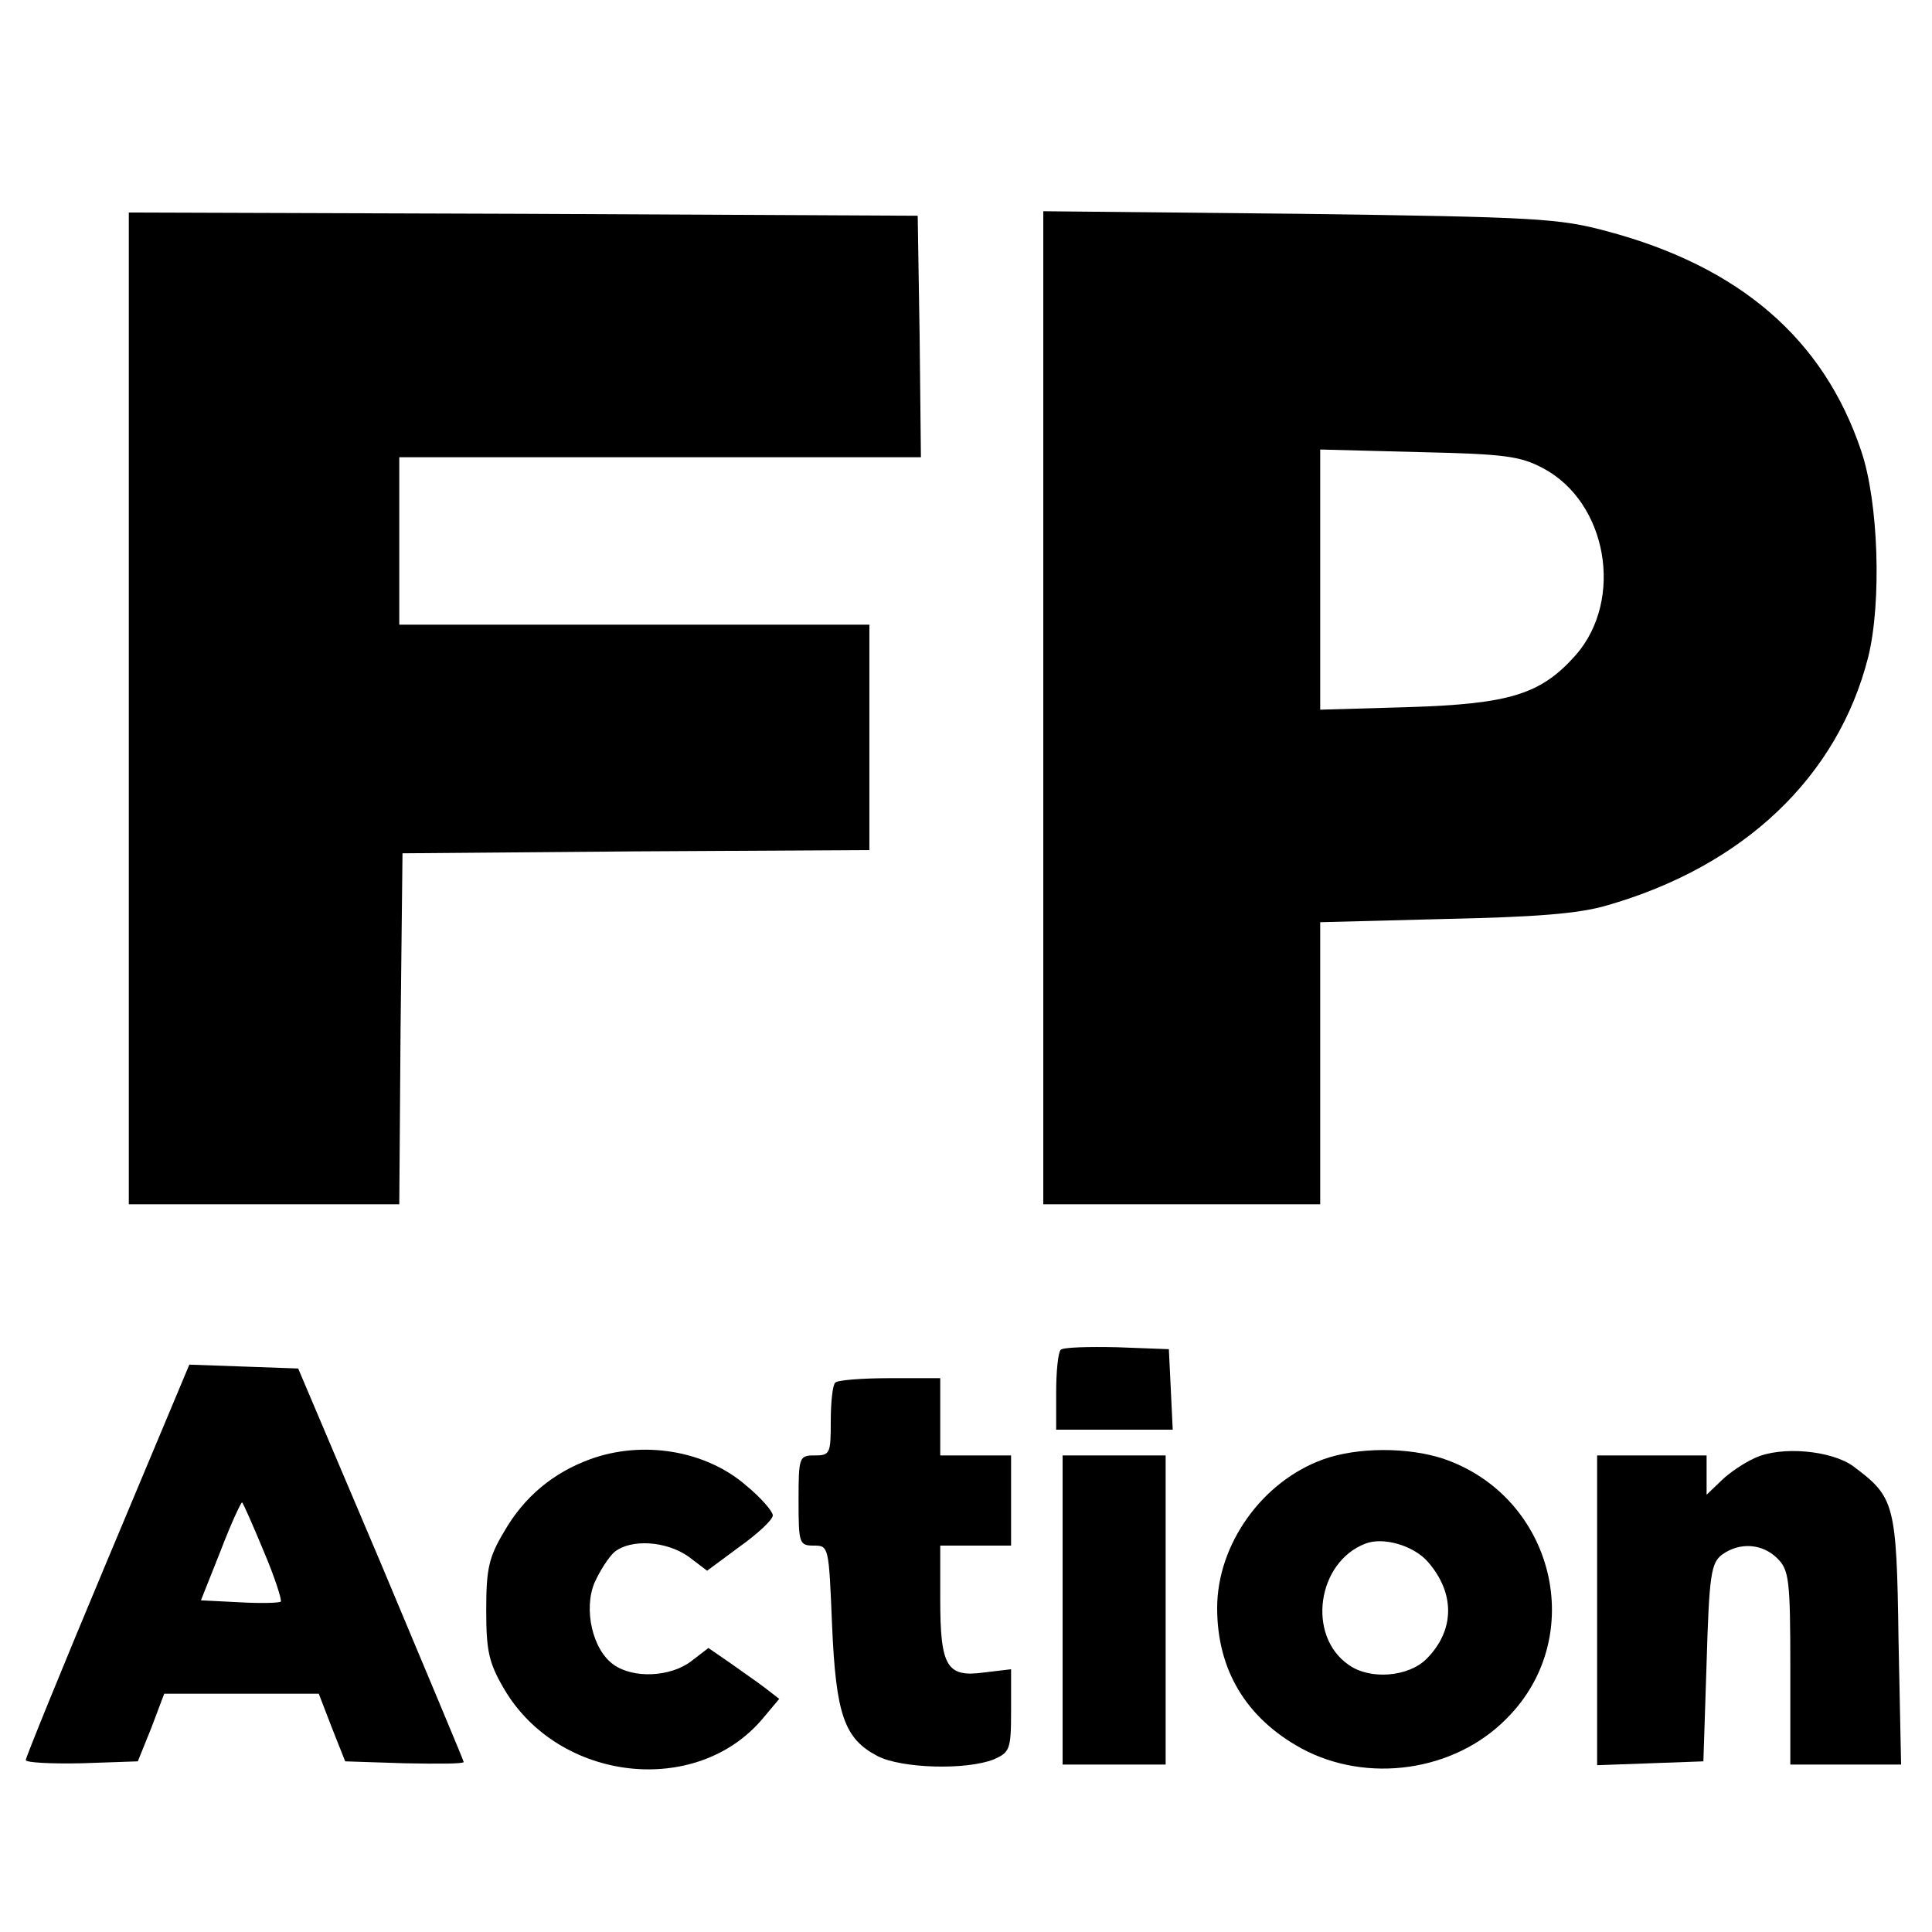<?xml version="1.0" standalone="no"?>
<!DOCTYPE svg PUBLIC "-//W3C//DTD SVG 20010904//EN"
 "http://www.w3.org/TR/2001/REC-SVG-20010904/DTD/svg10.dtd">
<svg version="1.0" xmlns="http://www.w3.org/2000/svg"
 width="300pt" height="300pt" viewBox="0 0 300 300"
 preserveAspectRatio="xMidYMid meet">
<g transform="translate(0,300) scale(0.1,-0.1)"
fill="#000000" stroke="none">
<path d="M200 1900 l0 -770 210 0 210 0 2 273 3 272 363 3 362 2 0 175 0 175
-365 0 -365 0 0 130 0 130 405 0 405 0 -2 188 -3 187 -612 3 -613 2 0 -770z"/>
<path d="M1620 1901 l0 -771 215 0 215 0 0 219 0 219 193 5 c140 3 208 8 252
21 213 61 359 200 406 386 21 85 16 241 -11 320 -58 173 -188 286 -395 341
-74 20 -110 22 -477 27 l-398 4 0 -771z m776 372 c100 -53 126 -204 51 -290
-54 -61 -102 -76 -259 -81 l-138 -4 0 202 0 202 153 -4 c133 -3 157 -6 193
-25z"/>
<path d="M1647 904 c-4 -4 -7 -34 -7 -66 l0 -58 90 0 91 0 -3 63 -3 62 -80 3
c-45 1 -84 0 -88 -4z"/>
<path d="M167 578 c-70 -167 -127 -307 -127 -311 0 -4 39 -6 87 -5 l87 3 21
52 20 53 120 0 120 0 20 -52 21 -53 92 -3 c51 -1 92 -1 92 2 0 2 -58 140 -128
307 l-129 304 -84 3 -85 3 -127 -303z m243 12 c17 -40 28 -75 26 -77 -2 -2
-31 -3 -64 -1 l-60 3 31 78 c16 42 32 76 33 74 2 -2 17 -36 34 -77z"/>
<path d="M1297 853 c-4 -3 -7 -30 -7 -60 0 -50 -1 -53 -25 -53 -24 0 -25 -2
-25 -70 0 -67 1 -70 24 -70 23 0 23 -2 28 -123 6 -140 19 -177 71 -204 37 -19
137 -22 180 -5 25 11 27 15 27 76 l0 64 -42 -5 c-58 -8 -68 9 -68 114 l0 83
55 0 55 0 0 70 0 70 -55 0 -55 0 0 60 0 60 -78 0 c-43 0 -82 -3 -85 -7z"/>
<path d="M916 734 c-57 -21 -102 -58 -133 -112 -24 -40 -28 -58 -28 -122 0
-64 4 -82 28 -123 85 -144 298 -168 401 -46 l26 31 -22 17 c-13 10 -38 27 -56
40 l-32 22 -26 -20 c-32 -25 -90 -28 -121 -6 -33 23 -47 86 -30 127 8 18 22
40 31 48 26 21 81 17 115 -7 l29 -22 50 37 c28 20 52 42 52 49 0 6 -18 27 -41
46 -63 55 -161 71 -243 41z"/>
<path d="M2055 734 c-95 -34 -165 -132 -165 -231 0 -96 45 -171 131 -218 102
-55 237 -36 318 46 128 127 75 345 -98 404 -55 18 -133 18 -186 -1z m162 -159
c43 -49 42 -107 -2 -151 -28 -28 -88 -33 -121 -9 -65 45 -49 159 26 188 28 11
75 -3 97 -28z"/>
<path d="M2725 736 c-16 -7 -40 -23 -52 -35 l-23 -22 0 31 0 30 -85 0 -85 0 0
-240 0 -241 83 3 82 3 5 153 c4 137 7 155 24 168 28 20 63 17 86 -6 18 -18 20
-33 20 -170 l0 -150 86 0 86 0 -4 194 c-3 212 -6 221 -70 269 -34 25 -113 32
-153 13z"/>
<path d="M1650 500 l0 -240 80 0 80 0 0 240 0 240 -80 0 -80 0 0 -240z"/>
</g>
</svg>
